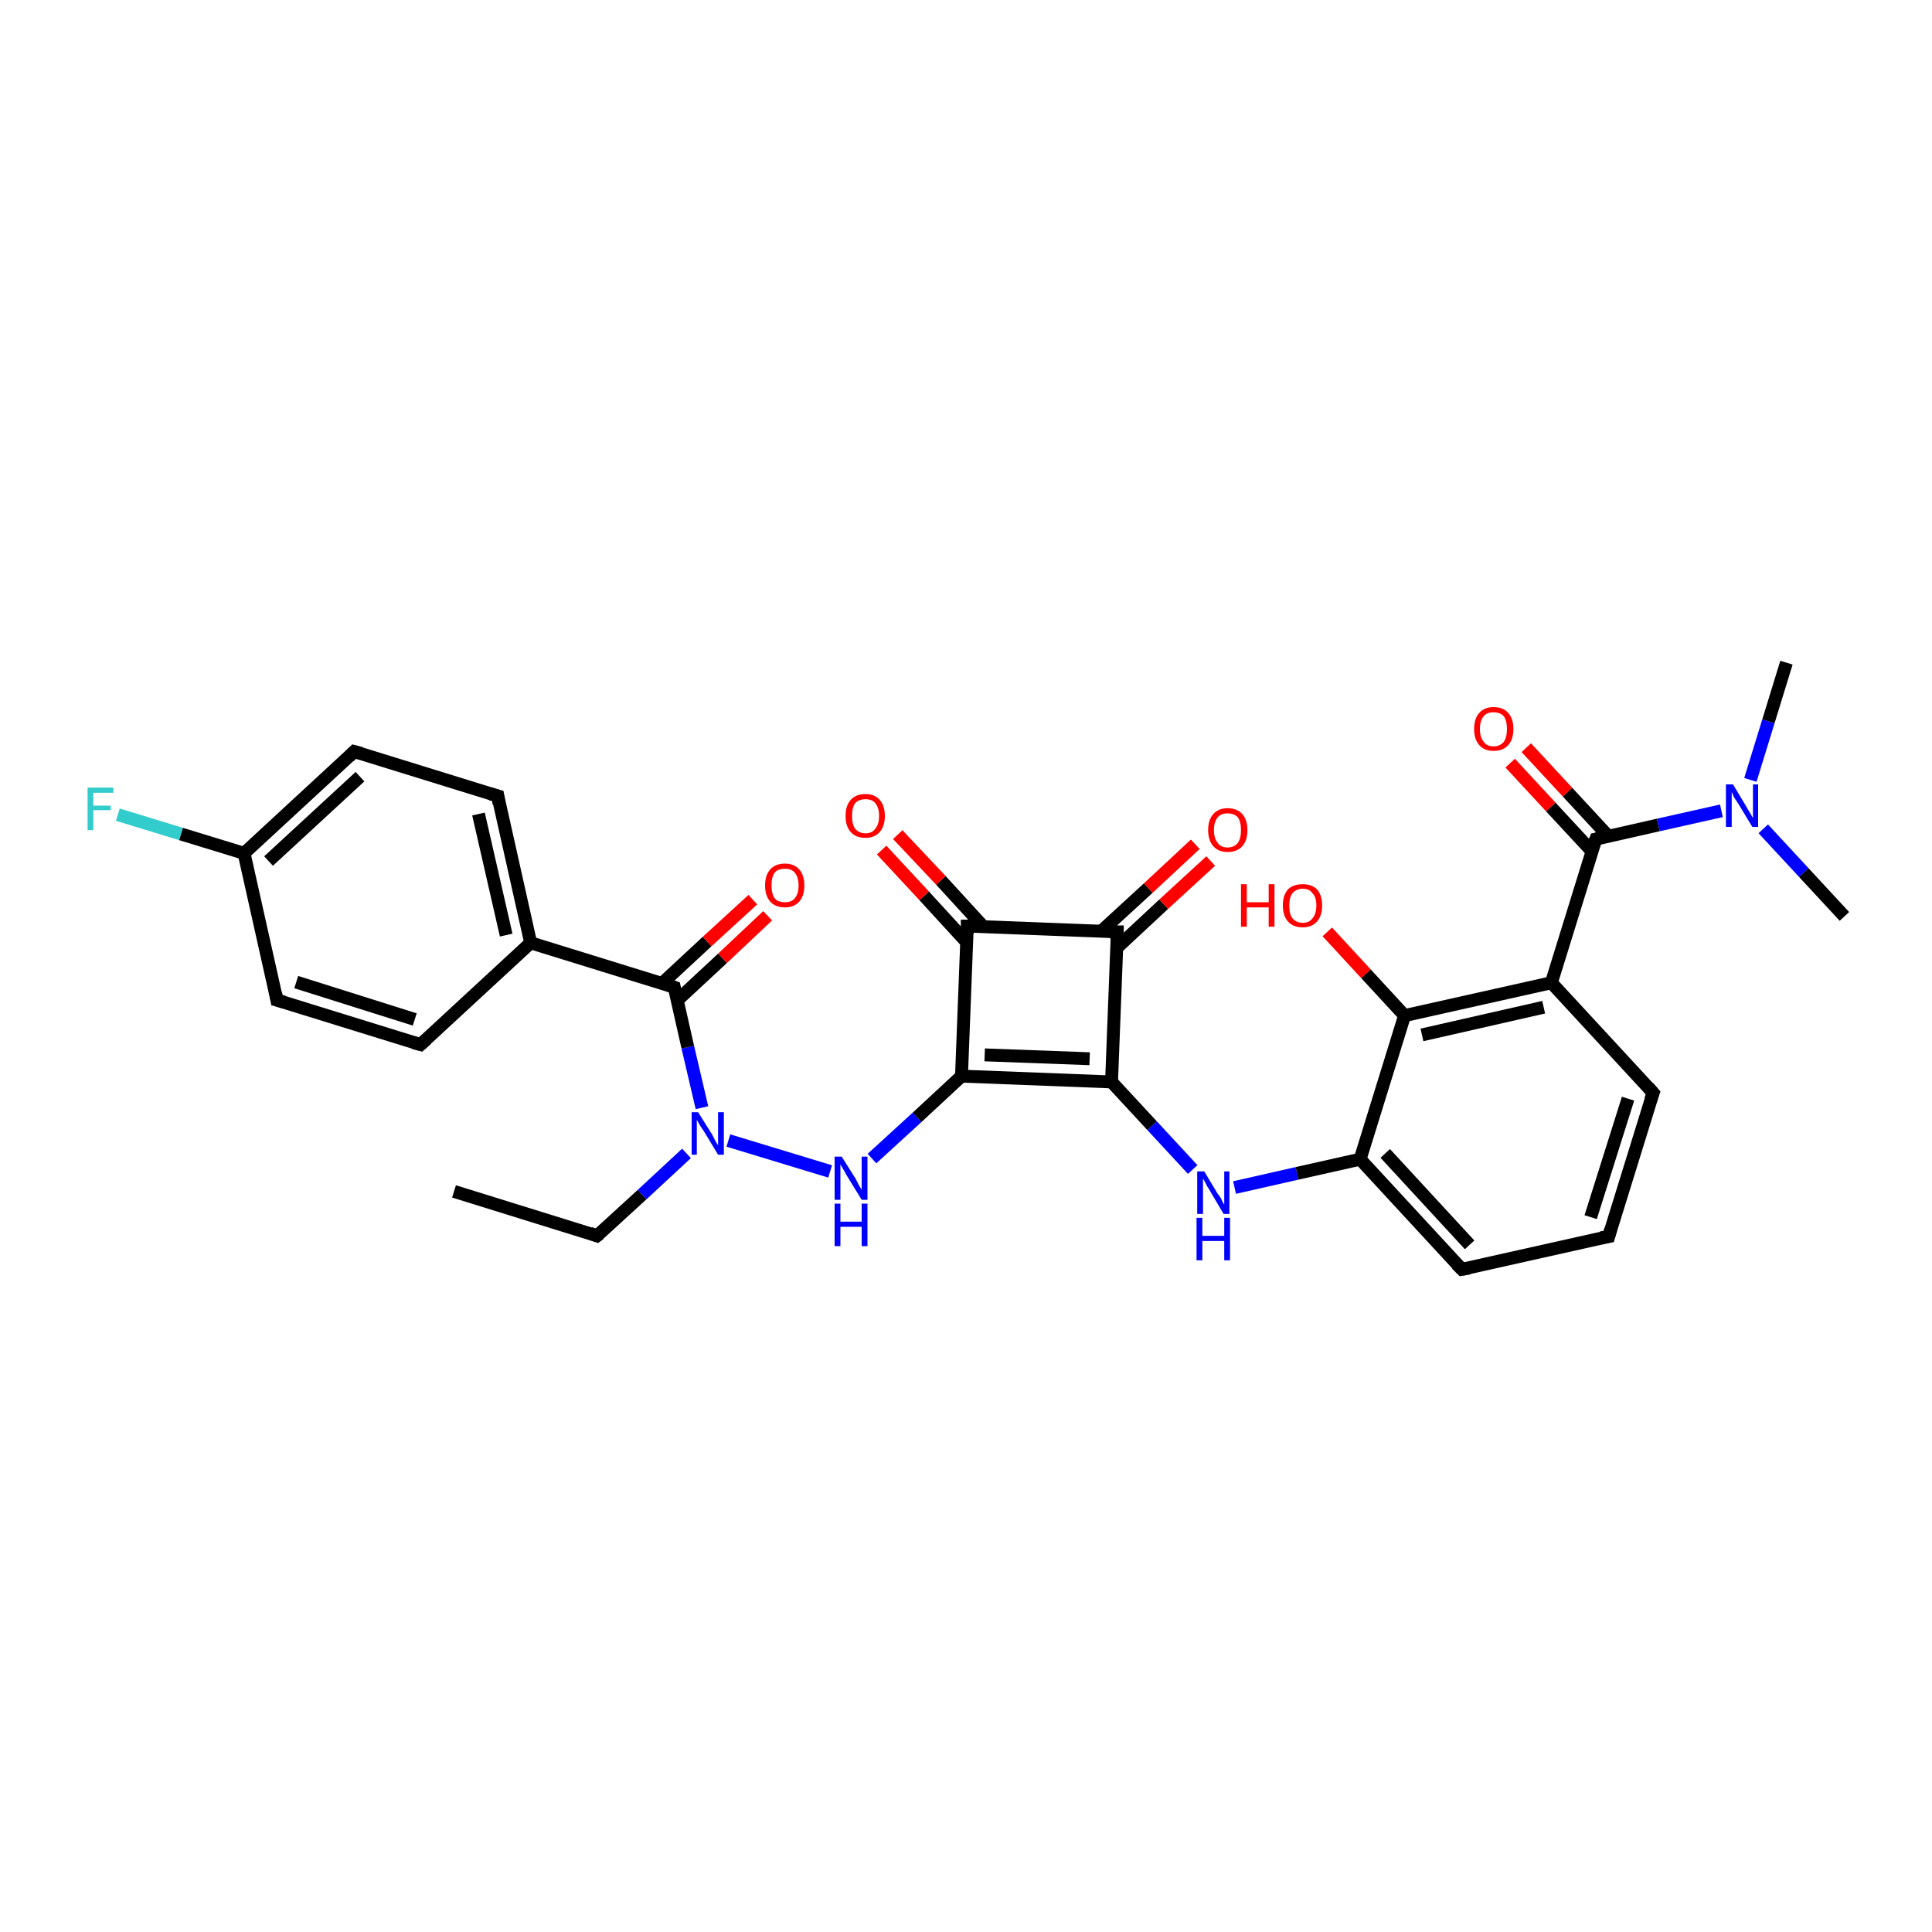 <?xml version='1.0' encoding='iso-8859-1'?>
<svg version='1.1' baseProfile='full'
              xmlns='http://www.w3.org/2000/svg'
                      xmlns:rdkit='http://www.rdkit.org/xml'
                      xmlns:xlink='http://www.w3.org/1999/xlink'
                  xml:space='preserve'
width='300px' height='300px' viewBox='0 0 300 300'>
<!-- END OF HEADER -->
<rect style='opacity:1.0;fill:#FFFFFF;stroke:none' width='300.0' height='300.0' x='0.0' y='0.0'> </rect>
<path class='bond-0 atom-0 atom-1' d='M 70.5,185.0 L 92.7,191.9' style='fill:none;fill-rule:evenodd;stroke:#000000;stroke-width:2.0px;stroke-linecap:butt;stroke-linejoin:miter;stroke-opacity:1' />
<path class='bond-1 atom-1 atom-2' d='M 92.7,191.9 L 99.7,185.5' style='fill:none;fill-rule:evenodd;stroke:#000000;stroke-width:2.0px;stroke-linecap:butt;stroke-linejoin:miter;stroke-opacity:1' />
<path class='bond-1 atom-1 atom-2' d='M 99.7,185.5 L 106.6,179.1' style='fill:none;fill-rule:evenodd;stroke:#0000FF;stroke-width:2.0px;stroke-linecap:butt;stroke-linejoin:miter;stroke-opacity:1' />
<path class='bond-2 atom-2 atom-3' d='M 113.1,177.1 L 128.9,181.9' style='fill:none;fill-rule:evenodd;stroke:#0000FF;stroke-width:2.0px;stroke-linecap:butt;stroke-linejoin:miter;stroke-opacity:1' />
<path class='bond-3 atom-3 atom-4' d='M 135.4,179.9 L 142.4,173.5' style='fill:none;fill-rule:evenodd;stroke:#0000FF;stroke-width:2.0px;stroke-linecap:butt;stroke-linejoin:miter;stroke-opacity:1' />
<path class='bond-3 atom-3 atom-4' d='M 142.4,173.5 L 149.3,167.1' style='fill:none;fill-rule:evenodd;stroke:#000000;stroke-width:2.0px;stroke-linecap:butt;stroke-linejoin:miter;stroke-opacity:1' />
<path class='bond-4 atom-4 atom-5' d='M 149.3,167.1 L 172.6,168.0' style='fill:none;fill-rule:evenodd;stroke:#000000;stroke-width:2.0px;stroke-linecap:butt;stroke-linejoin:miter;stroke-opacity:1' />
<path class='bond-4 atom-4 atom-5' d='M 152.9,163.8 L 169.2,164.4' style='fill:none;fill-rule:evenodd;stroke:#000000;stroke-width:2.0px;stroke-linecap:butt;stroke-linejoin:miter;stroke-opacity:1' />
<path class='bond-5 atom-5 atom-6' d='M 172.6,168.0 L 178.9,174.8' style='fill:none;fill-rule:evenodd;stroke:#000000;stroke-width:2.0px;stroke-linecap:butt;stroke-linejoin:miter;stroke-opacity:1' />
<path class='bond-5 atom-5 atom-6' d='M 178.9,174.8 L 185.2,181.6' style='fill:none;fill-rule:evenodd;stroke:#0000FF;stroke-width:2.0px;stroke-linecap:butt;stroke-linejoin:miter;stroke-opacity:1' />
<path class='bond-6 atom-6 atom-7' d='M 191.7,184.4 L 201.4,182.2' style='fill:none;fill-rule:evenodd;stroke:#0000FF;stroke-width:2.0px;stroke-linecap:butt;stroke-linejoin:miter;stroke-opacity:1' />
<path class='bond-6 atom-6 atom-7' d='M 201.4,182.2 L 211.2,180.0' style='fill:none;fill-rule:evenodd;stroke:#000000;stroke-width:2.0px;stroke-linecap:butt;stroke-linejoin:miter;stroke-opacity:1' />
<path class='bond-7 atom-7 atom-8' d='M 211.2,180.0 L 227.0,197.1' style='fill:none;fill-rule:evenodd;stroke:#000000;stroke-width:2.0px;stroke-linecap:butt;stroke-linejoin:miter;stroke-opacity:1' />
<path class='bond-7 atom-7 atom-8' d='M 215.1,179.1 L 228.2,193.3' style='fill:none;fill-rule:evenodd;stroke:#000000;stroke-width:2.0px;stroke-linecap:butt;stroke-linejoin:miter;stroke-opacity:1' />
<path class='bond-8 atom-8 atom-9' d='M 227.0,197.1 L 249.8,192.0' style='fill:none;fill-rule:evenodd;stroke:#000000;stroke-width:2.0px;stroke-linecap:butt;stroke-linejoin:miter;stroke-opacity:1' />
<path class='bond-9 atom-9 atom-10' d='M 249.8,192.0 L 256.7,169.7' style='fill:none;fill-rule:evenodd;stroke:#000000;stroke-width:2.0px;stroke-linecap:butt;stroke-linejoin:miter;stroke-opacity:1' />
<path class='bond-9 atom-9 atom-10' d='M 247.0,189.0 L 252.8,170.6' style='fill:none;fill-rule:evenodd;stroke:#000000;stroke-width:2.0px;stroke-linecap:butt;stroke-linejoin:miter;stroke-opacity:1' />
<path class='bond-10 atom-10 atom-11' d='M 256.7,169.7 L 240.9,152.6' style='fill:none;fill-rule:evenodd;stroke:#000000;stroke-width:2.0px;stroke-linecap:butt;stroke-linejoin:miter;stroke-opacity:1' />
<path class='bond-11 atom-11 atom-12' d='M 240.9,152.6 L 247.8,130.3' style='fill:none;fill-rule:evenodd;stroke:#000000;stroke-width:2.0px;stroke-linecap:butt;stroke-linejoin:miter;stroke-opacity:1' />
<path class='bond-12 atom-12 atom-13' d='M 249.7,129.8 L 243.4,123.0' style='fill:none;fill-rule:evenodd;stroke:#000000;stroke-width:2.0px;stroke-linecap:butt;stroke-linejoin:miter;stroke-opacity:1' />
<path class='bond-12 atom-12 atom-13' d='M 243.4,123.0 L 237.0,116.1' style='fill:none;fill-rule:evenodd;stroke:#FF0000;stroke-width:2.0px;stroke-linecap:butt;stroke-linejoin:miter;stroke-opacity:1' />
<path class='bond-12 atom-12 atom-13' d='M 247.2,132.2 L 240.8,125.3' style='fill:none;fill-rule:evenodd;stroke:#000000;stroke-width:2.0px;stroke-linecap:butt;stroke-linejoin:miter;stroke-opacity:1' />
<path class='bond-12 atom-12 atom-13' d='M 240.8,125.3 L 234.5,118.5' style='fill:none;fill-rule:evenodd;stroke:#FF0000;stroke-width:2.0px;stroke-linecap:butt;stroke-linejoin:miter;stroke-opacity:1' />
<path class='bond-13 atom-12 atom-14' d='M 247.8,130.3 L 257.5,128.1' style='fill:none;fill-rule:evenodd;stroke:#000000;stroke-width:2.0px;stroke-linecap:butt;stroke-linejoin:miter;stroke-opacity:1' />
<path class='bond-13 atom-12 atom-14' d='M 257.5,128.1 L 267.3,125.9' style='fill:none;fill-rule:evenodd;stroke:#0000FF;stroke-width:2.0px;stroke-linecap:butt;stroke-linejoin:miter;stroke-opacity:1' />
<path class='bond-14 atom-14 atom-15' d='M 271.8,121.1 L 274.6,112.0' style='fill:none;fill-rule:evenodd;stroke:#0000FF;stroke-width:2.0px;stroke-linecap:butt;stroke-linejoin:miter;stroke-opacity:1' />
<path class='bond-14 atom-14 atom-15' d='M 274.6,112.0 L 277.4,102.9' style='fill:none;fill-rule:evenodd;stroke:#000000;stroke-width:2.0px;stroke-linecap:butt;stroke-linejoin:miter;stroke-opacity:1' />
<path class='bond-15 atom-14 atom-16' d='M 273.8,128.7 L 280.1,135.5' style='fill:none;fill-rule:evenodd;stroke:#0000FF;stroke-width:2.0px;stroke-linecap:butt;stroke-linejoin:miter;stroke-opacity:1' />
<path class='bond-15 atom-14 atom-16' d='M 280.1,135.5 L 286.4,142.3' style='fill:none;fill-rule:evenodd;stroke:#000000;stroke-width:2.0px;stroke-linecap:butt;stroke-linejoin:miter;stroke-opacity:1' />
<path class='bond-16 atom-11 atom-17' d='M 240.9,152.6 L 218.1,157.7' style='fill:none;fill-rule:evenodd;stroke:#000000;stroke-width:2.0px;stroke-linecap:butt;stroke-linejoin:miter;stroke-opacity:1' />
<path class='bond-16 atom-11 atom-17' d='M 239.7,156.4 L 220.8,160.7' style='fill:none;fill-rule:evenodd;stroke:#000000;stroke-width:2.0px;stroke-linecap:butt;stroke-linejoin:miter;stroke-opacity:1' />
<path class='bond-17 atom-17 atom-18' d='M 218.1,157.7 L 212.1,151.2' style='fill:none;fill-rule:evenodd;stroke:#000000;stroke-width:2.0px;stroke-linecap:butt;stroke-linejoin:miter;stroke-opacity:1' />
<path class='bond-17 atom-17 atom-18' d='M 212.1,151.2 L 206.1,144.7' style='fill:none;fill-rule:evenodd;stroke:#FF0000;stroke-width:2.0px;stroke-linecap:butt;stroke-linejoin:miter;stroke-opacity:1' />
<path class='bond-18 atom-5 atom-19' d='M 172.6,168.0 L 173.5,144.7' style='fill:none;fill-rule:evenodd;stroke:#000000;stroke-width:2.0px;stroke-linecap:butt;stroke-linejoin:miter;stroke-opacity:1' />
<path class='bond-19 atom-19 atom-20' d='M 173.4,147.2 L 180.7,140.4' style='fill:none;fill-rule:evenodd;stroke:#000000;stroke-width:2.0px;stroke-linecap:butt;stroke-linejoin:miter;stroke-opacity:1' />
<path class='bond-19 atom-19 atom-20' d='M 180.7,140.4 L 188.0,133.7' style='fill:none;fill-rule:evenodd;stroke:#FF0000;stroke-width:2.0px;stroke-linecap:butt;stroke-linejoin:miter;stroke-opacity:1' />
<path class='bond-19 atom-19 atom-20' d='M 171.0,144.6 L 178.3,137.9' style='fill:none;fill-rule:evenodd;stroke:#000000;stroke-width:2.0px;stroke-linecap:butt;stroke-linejoin:miter;stroke-opacity:1' />
<path class='bond-19 atom-19 atom-20' d='M 178.3,137.9 L 185.6,131.1' style='fill:none;fill-rule:evenodd;stroke:#FF0000;stroke-width:2.0px;stroke-linecap:butt;stroke-linejoin:miter;stroke-opacity:1' />
<path class='bond-20 atom-19 atom-21' d='M 173.5,144.7 L 150.2,143.8' style='fill:none;fill-rule:evenodd;stroke:#000000;stroke-width:2.0px;stroke-linecap:butt;stroke-linejoin:miter;stroke-opacity:1' />
<path class='bond-21 atom-21 atom-22' d='M 152.7,143.9 L 146.1,136.7' style='fill:none;fill-rule:evenodd;stroke:#000000;stroke-width:2.0px;stroke-linecap:butt;stroke-linejoin:miter;stroke-opacity:1' />
<path class='bond-21 atom-21 atom-22' d='M 146.1,136.7 L 139.4,129.6' style='fill:none;fill-rule:evenodd;stroke:#FF0000;stroke-width:2.0px;stroke-linecap:butt;stroke-linejoin:miter;stroke-opacity:1' />
<path class='bond-21 atom-21 atom-22' d='M 150.1,146.3 L 143.5,139.1' style='fill:none;fill-rule:evenodd;stroke:#000000;stroke-width:2.0px;stroke-linecap:butt;stroke-linejoin:miter;stroke-opacity:1' />
<path class='bond-21 atom-21 atom-22' d='M 143.5,139.1 L 136.9,132.0' style='fill:none;fill-rule:evenodd;stroke:#FF0000;stroke-width:2.0px;stroke-linecap:butt;stroke-linejoin:miter;stroke-opacity:1' />
<path class='bond-22 atom-2 atom-23' d='M 109.0,172.0 L 106.8,162.6' style='fill:none;fill-rule:evenodd;stroke:#0000FF;stroke-width:2.0px;stroke-linecap:butt;stroke-linejoin:miter;stroke-opacity:1' />
<path class='bond-22 atom-2 atom-23' d='M 106.8,162.6 L 104.7,153.3' style='fill:none;fill-rule:evenodd;stroke:#000000;stroke-width:2.0px;stroke-linecap:butt;stroke-linejoin:miter;stroke-opacity:1' />
<path class='bond-23 atom-23 atom-24' d='M 105.2,155.3 L 112.2,148.8' style='fill:none;fill-rule:evenodd;stroke:#000000;stroke-width:2.0px;stroke-linecap:butt;stroke-linejoin:miter;stroke-opacity:1' />
<path class='bond-23 atom-23 atom-24' d='M 112.2,148.8 L 119.2,142.2' style='fill:none;fill-rule:evenodd;stroke:#FF0000;stroke-width:2.0px;stroke-linecap:butt;stroke-linejoin:miter;stroke-opacity:1' />
<path class='bond-23 atom-23 atom-24' d='M 102.8,152.7 L 109.8,146.2' style='fill:none;fill-rule:evenodd;stroke:#000000;stroke-width:2.0px;stroke-linecap:butt;stroke-linejoin:miter;stroke-opacity:1' />
<path class='bond-23 atom-23 atom-24' d='M 109.8,146.2 L 116.9,139.7' style='fill:none;fill-rule:evenodd;stroke:#FF0000;stroke-width:2.0px;stroke-linecap:butt;stroke-linejoin:miter;stroke-opacity:1' />
<path class='bond-24 atom-23 atom-25' d='M 104.7,153.3 L 82.4,146.4' style='fill:none;fill-rule:evenodd;stroke:#000000;stroke-width:2.0px;stroke-linecap:butt;stroke-linejoin:miter;stroke-opacity:1' />
<path class='bond-25 atom-25 atom-26' d='M 82.4,146.4 L 77.3,123.6' style='fill:none;fill-rule:evenodd;stroke:#000000;stroke-width:2.0px;stroke-linecap:butt;stroke-linejoin:miter;stroke-opacity:1' />
<path class='bond-25 atom-25 atom-26' d='M 78.6,145.2 L 74.3,126.4' style='fill:none;fill-rule:evenodd;stroke:#000000;stroke-width:2.0px;stroke-linecap:butt;stroke-linejoin:miter;stroke-opacity:1' />
<path class='bond-26 atom-26 atom-27' d='M 77.3,123.6 L 55.0,116.7' style='fill:none;fill-rule:evenodd;stroke:#000000;stroke-width:2.0px;stroke-linecap:butt;stroke-linejoin:miter;stroke-opacity:1' />
<path class='bond-27 atom-27 atom-28' d='M 55.0,116.7 L 37.9,132.5' style='fill:none;fill-rule:evenodd;stroke:#000000;stroke-width:2.0px;stroke-linecap:butt;stroke-linejoin:miter;stroke-opacity:1' />
<path class='bond-27 atom-27 atom-28' d='M 55.9,120.6 L 41.7,133.7' style='fill:none;fill-rule:evenodd;stroke:#000000;stroke-width:2.0px;stroke-linecap:butt;stroke-linejoin:miter;stroke-opacity:1' />
<path class='bond-28 atom-28 atom-29' d='M 37.9,132.5 L 28.1,129.5' style='fill:none;fill-rule:evenodd;stroke:#000000;stroke-width:2.0px;stroke-linecap:butt;stroke-linejoin:miter;stroke-opacity:1' />
<path class='bond-28 atom-28 atom-29' d='M 28.1,129.5 L 18.3,126.5' style='fill:none;fill-rule:evenodd;stroke:#33CCCC;stroke-width:2.0px;stroke-linecap:butt;stroke-linejoin:miter;stroke-opacity:1' />
<path class='bond-29 atom-28 atom-30' d='M 37.9,132.5 L 43.0,155.3' style='fill:none;fill-rule:evenodd;stroke:#000000;stroke-width:2.0px;stroke-linecap:butt;stroke-linejoin:miter;stroke-opacity:1' />
<path class='bond-30 atom-30 atom-31' d='M 43.0,155.3 L 65.3,162.2' style='fill:none;fill-rule:evenodd;stroke:#000000;stroke-width:2.0px;stroke-linecap:butt;stroke-linejoin:miter;stroke-opacity:1' />
<path class='bond-30 atom-30 atom-31' d='M 46.0,152.5 L 64.4,158.3' style='fill:none;fill-rule:evenodd;stroke:#000000;stroke-width:2.0px;stroke-linecap:butt;stroke-linejoin:miter;stroke-opacity:1' />
<path class='bond-31 atom-21 atom-4' d='M 150.2,143.8 L 149.3,167.1' style='fill:none;fill-rule:evenodd;stroke:#000000;stroke-width:2.0px;stroke-linecap:butt;stroke-linejoin:miter;stroke-opacity:1' />
<path class='bond-32 atom-31 atom-25' d='M 65.3,162.2 L 82.4,146.4' style='fill:none;fill-rule:evenodd;stroke:#000000;stroke-width:2.0px;stroke-linecap:butt;stroke-linejoin:miter;stroke-opacity:1' />
<path class='bond-33 atom-17 atom-7' d='M 218.1,157.7 L 211.2,180.0' style='fill:none;fill-rule:evenodd;stroke:#000000;stroke-width:2.0px;stroke-linecap:butt;stroke-linejoin:miter;stroke-opacity:1' />
<path d='M 91.6,191.5 L 92.7,191.9 L 93.1,191.6' style='fill:none;stroke:#000000;stroke-width:2.0px;stroke-linecap:butt;stroke-linejoin:miter;stroke-opacity:1;' />
<path d='M 226.2,196.3 L 227.0,197.1 L 228.2,196.9' style='fill:none;stroke:#000000;stroke-width:2.0px;stroke-linecap:butt;stroke-linejoin:miter;stroke-opacity:1;' />
<path d='M 248.6,192.2 L 249.8,192.0 L 250.1,190.9' style='fill:none;stroke:#000000;stroke-width:2.0px;stroke-linecap:butt;stroke-linejoin:miter;stroke-opacity:1;' />
<path d='M 256.3,170.8 L 256.7,169.7 L 255.9,168.8' style='fill:none;stroke:#000000;stroke-width:2.0px;stroke-linecap:butt;stroke-linejoin:miter;stroke-opacity:1;' />
<path d='M 247.4,131.4 L 247.8,130.3 L 248.3,130.2' style='fill:none;stroke:#000000;stroke-width:2.0px;stroke-linecap:butt;stroke-linejoin:miter;stroke-opacity:1;' />
<path d='M 173.5,145.9 L 173.5,144.7 L 172.3,144.7' style='fill:none;stroke:#000000;stroke-width:2.0px;stroke-linecap:butt;stroke-linejoin:miter;stroke-opacity:1;' />
<path d='M 151.4,143.8 L 150.2,143.8 L 150.2,145.0' style='fill:none;stroke:#000000;stroke-width:2.0px;stroke-linecap:butt;stroke-linejoin:miter;stroke-opacity:1;' />
<path d='M 104.8,153.8 L 104.7,153.3 L 103.6,152.9' style='fill:none;stroke:#000000;stroke-width:2.0px;stroke-linecap:butt;stroke-linejoin:miter;stroke-opacity:1;' />
<path d='M 77.5,124.8 L 77.3,123.6 L 76.2,123.3' style='fill:none;stroke:#000000;stroke-width:2.0px;stroke-linecap:butt;stroke-linejoin:miter;stroke-opacity:1;' />
<path d='M 56.1,117.0 L 55.0,116.7 L 54.2,117.5' style='fill:none;stroke:#000000;stroke-width:2.0px;stroke-linecap:butt;stroke-linejoin:miter;stroke-opacity:1;' />
<path d='M 42.8,154.2 L 43.0,155.3 L 44.1,155.6' style='fill:none;stroke:#000000;stroke-width:2.0px;stroke-linecap:butt;stroke-linejoin:miter;stroke-opacity:1;' />
<path d='M 64.2,161.9 L 65.3,162.2 L 66.2,161.4' style='fill:none;stroke:#000000;stroke-width:2.0px;stroke-linecap:butt;stroke-linejoin:miter;stroke-opacity:1;' />
<path class='atom-2' d='M 108.4 172.7
L 110.6 176.2
Q 110.8 176.6, 111.1 177.2
Q 111.5 177.8, 111.5 177.9
L 111.5 172.7
L 112.4 172.7
L 112.4 179.3
L 111.5 179.3
L 109.2 175.5
Q 108.9 175.1, 108.6 174.6
Q 108.3 174.0, 108.2 173.9
L 108.2 179.3
L 107.4 179.3
L 107.4 172.7
L 108.4 172.7
' fill='#0000FF'/>
<path class='atom-3' d='M 130.7 179.6
L 132.9 183.1
Q 133.1 183.5, 133.4 184.1
Q 133.8 184.7, 133.8 184.8
L 133.8 179.6
L 134.7 179.6
L 134.7 186.3
L 133.8 186.3
L 131.4 182.4
Q 131.2 182.0, 130.9 181.5
Q 130.6 181.0, 130.5 180.8
L 130.5 186.3
L 129.6 186.3
L 129.6 179.6
L 130.7 179.6
' fill='#0000FF'/>
<path class='atom-3' d='M 129.6 186.9
L 130.5 186.9
L 130.5 189.7
L 133.8 189.7
L 133.8 186.9
L 134.7 186.9
L 134.7 193.5
L 133.8 193.5
L 133.8 190.5
L 130.5 190.5
L 130.5 193.5
L 129.6 193.5
L 129.6 186.9
' fill='#0000FF'/>
<path class='atom-6' d='M 187.0 181.9
L 189.1 185.4
Q 189.4 185.7, 189.7 186.3
Q 190.0 187.0, 190.1 187.0
L 190.1 181.9
L 190.9 181.9
L 190.9 188.5
L 190.0 188.5
L 187.7 184.6
Q 187.4 184.2, 187.2 183.7
Q 186.9 183.2, 186.8 183.0
L 186.8 188.5
L 185.9 188.5
L 185.9 181.9
L 187.0 181.9
' fill='#0000FF'/>
<path class='atom-6' d='M 185.8 189.1
L 186.7 189.1
L 186.7 191.9
L 190.1 191.9
L 190.1 189.1
L 191.0 189.1
L 191.0 195.7
L 190.1 195.7
L 190.1 192.7
L 186.7 192.7
L 186.7 195.7
L 185.8 195.7
L 185.8 189.1
' fill='#0000FF'/>
<path class='atom-13' d='M 228.9 113.2
Q 228.9 111.6, 229.7 110.7
Q 230.5 109.8, 231.9 109.8
Q 233.4 109.8, 234.2 110.7
Q 235.0 111.6, 235.0 113.2
Q 235.0 114.8, 234.2 115.7
Q 233.4 116.6, 231.9 116.6
Q 230.5 116.6, 229.7 115.7
Q 228.9 114.8, 228.9 113.2
M 231.9 115.9
Q 232.9 115.9, 233.5 115.2
Q 234.0 114.5, 234.0 113.2
Q 234.0 111.9, 233.5 111.2
Q 232.9 110.6, 231.9 110.6
Q 230.9 110.6, 230.4 111.2
Q 229.8 111.9, 229.8 113.2
Q 229.8 114.5, 230.4 115.2
Q 230.9 115.9, 231.9 115.9
' fill='#FF0000'/>
<path class='atom-14' d='M 269.1 121.8
L 271.2 125.3
Q 271.4 125.7, 271.8 126.3
Q 272.1 126.9, 272.2 127.0
L 272.2 121.8
L 273.0 121.8
L 273.0 128.4
L 272.1 128.4
L 269.8 124.6
Q 269.5 124.2, 269.2 123.7
Q 269.0 123.1, 268.9 123.0
L 268.9 128.4
L 268.0 128.4
L 268.0 121.8
L 269.1 121.8
' fill='#0000FF'/>
<path class='atom-18' d='M 192.7 137.3
L 193.6 137.3
L 193.6 140.1
L 197.0 140.1
L 197.0 137.3
L 197.9 137.3
L 197.9 143.9
L 197.0 143.9
L 197.0 140.9
L 193.6 140.9
L 193.6 143.9
L 192.7 143.9
L 192.7 137.3
' fill='#FF0000'/>
<path class='atom-18' d='M 199.2 140.6
Q 199.2 139.0, 200.0 138.1
Q 200.8 137.3, 202.3 137.3
Q 203.7 137.3, 204.5 138.1
Q 205.3 139.0, 205.3 140.6
Q 205.3 142.2, 204.5 143.1
Q 203.7 144.0, 202.3 144.0
Q 200.8 144.0, 200.0 143.1
Q 199.2 142.2, 199.2 140.6
M 202.3 143.3
Q 203.3 143.3, 203.8 142.6
Q 204.4 141.9, 204.4 140.6
Q 204.4 139.3, 203.8 138.7
Q 203.3 138.0, 202.3 138.0
Q 201.3 138.0, 200.7 138.7
Q 200.2 139.3, 200.2 140.6
Q 200.2 142.0, 200.7 142.6
Q 201.3 143.3, 202.3 143.3
' fill='#FF0000'/>
<path class='atom-20' d='M 187.6 128.9
Q 187.6 127.3, 188.4 126.4
Q 189.2 125.5, 190.6 125.5
Q 192.1 125.5, 192.9 126.4
Q 193.7 127.3, 193.7 128.9
Q 193.7 130.5, 192.9 131.4
Q 192.1 132.3, 190.6 132.3
Q 189.2 132.3, 188.4 131.4
Q 187.6 130.5, 187.6 128.9
M 190.6 131.6
Q 191.6 131.6, 192.2 130.9
Q 192.7 130.2, 192.7 128.9
Q 192.7 127.6, 192.2 126.9
Q 191.6 126.3, 190.6 126.3
Q 189.6 126.3, 189.1 126.9
Q 188.5 127.6, 188.5 128.9
Q 188.5 130.2, 189.1 130.9
Q 189.6 131.6, 190.6 131.6
' fill='#FF0000'/>
<path class='atom-22' d='M 131.3 126.7
Q 131.3 125.1, 132.1 124.2
Q 132.9 123.3, 134.4 123.3
Q 135.8 123.3, 136.6 124.2
Q 137.4 125.1, 137.4 126.7
Q 137.4 128.3, 136.6 129.2
Q 135.8 130.1, 134.4 130.1
Q 132.9 130.1, 132.1 129.2
Q 131.3 128.3, 131.3 126.7
M 134.4 129.4
Q 135.4 129.4, 135.9 128.7
Q 136.5 128.0, 136.5 126.7
Q 136.5 125.4, 135.9 124.7
Q 135.4 124.1, 134.4 124.1
Q 133.4 124.1, 132.8 124.7
Q 132.3 125.4, 132.3 126.7
Q 132.3 128.0, 132.8 128.7
Q 133.4 129.4, 134.4 129.4
' fill='#FF0000'/>
<path class='atom-24' d='M 118.8 137.5
Q 118.8 135.9, 119.6 135.0
Q 120.4 134.1, 121.9 134.1
Q 123.3 134.1, 124.1 135.0
Q 124.9 135.9, 124.9 137.5
Q 124.9 139.1, 124.1 140.0
Q 123.3 140.9, 121.9 140.9
Q 120.4 140.9, 119.6 140.0
Q 118.8 139.1, 118.8 137.5
M 121.9 140.1
Q 122.9 140.1, 123.4 139.5
Q 124.0 138.8, 124.0 137.5
Q 124.0 136.2, 123.4 135.5
Q 122.9 134.9, 121.9 134.9
Q 120.8 134.9, 120.3 135.5
Q 119.8 136.2, 119.8 137.5
Q 119.8 138.8, 120.3 139.5
Q 120.8 140.1, 121.9 140.1
' fill='#FF0000'/>
<path class='atom-29' d='M 13.6 122.3
L 17.6 122.3
L 17.6 123.1
L 14.5 123.1
L 14.5 125.1
L 17.2 125.1
L 17.2 125.8
L 14.5 125.8
L 14.5 128.9
L 13.6 128.9
L 13.6 122.3
' fill='#33CCCC'/>
</svg>
